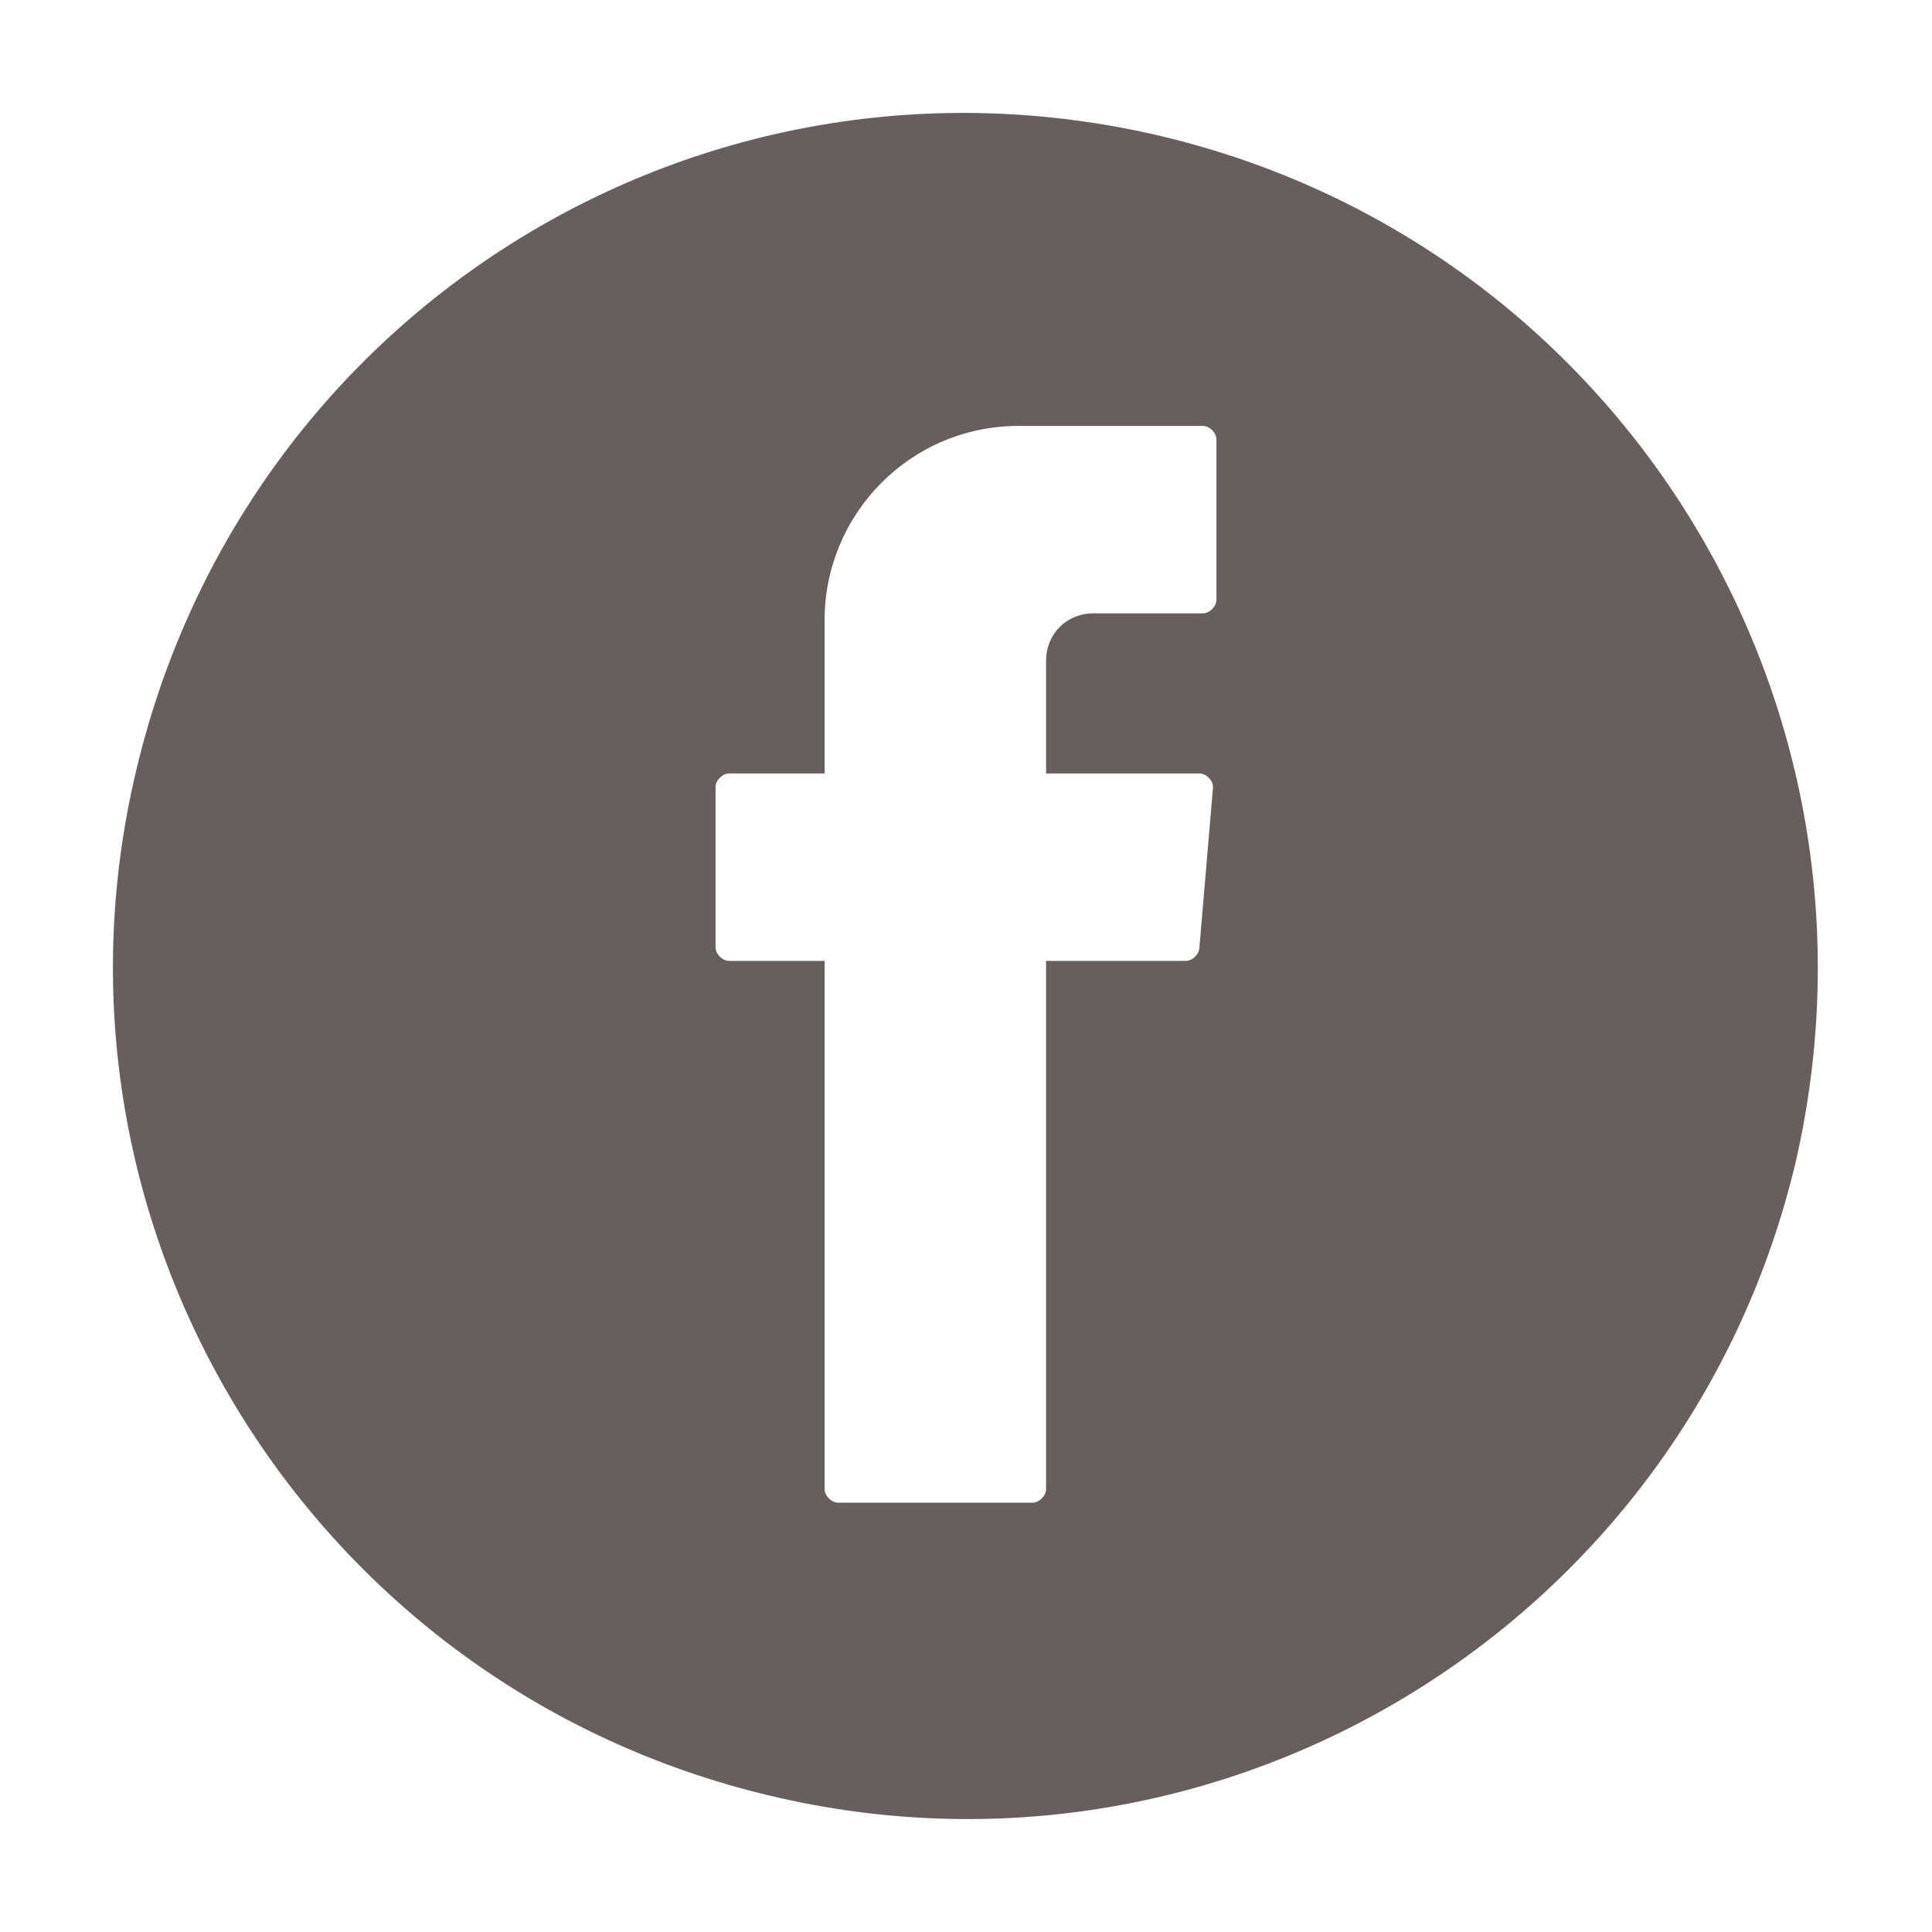 <?xml version="1.0" encoding="utf-8"?>
<!-- Generator: Adobe Illustrator 24.0.2, SVG Export Plug-In . SVG Version: 6.00 Build 0)  -->
<svg version="1.1" id="Capa_1" xmlns="http://www.w3.org/2000/svg" xmlns:xlink="http://www.w3.org/1999/xlink" x="0px" y="0px"
	 viewBox="0 0 56.7 56.7" style="enable-background:new 0 0 56.7 56.7;" xml:space="preserve">
<style type="text/css">
	.st0{fill:#675F5F;}
</style>
<path class="st0" d="M34.1,4C20.6,0.8,7.2,9.1,4,22.6C0.8,36,9.1,49.5,22.6,52.7c13.4,3.2,26.9-5.1,30.1-18.6
	C55.8,20.6,47.5,7.2,34.1,4z M35.7,17.6c0,0.2-0.2,0.4-0.4,0.4h-3.2c-0.8,0-1.4,0.6-1.4,1.4v3.3h4.5c0.2,0,0.4,0.2,0.4,0.4l-0.4,4.7
	c0,0.2-0.2,0.4-0.4,0.4h-4.1v15.5c0,0.2-0.2,0.4-0.4,0.4h-5.7c-0.2,0-0.4-0.2-0.4-0.4V28.4v-0.2h-2.8c-0.2,0-0.4-0.2-0.4-0.4v-4.7
	c0-0.2,0.2-0.4,0.4-0.4h2.8v-4.5c0-3.1,2.5-5.7,5.7-5.7h5.4c0.2,0,0.4,0.2,0.4,0.4C35.7,12.9,35.7,17.6,35.7,17.6z"/>
</svg>
